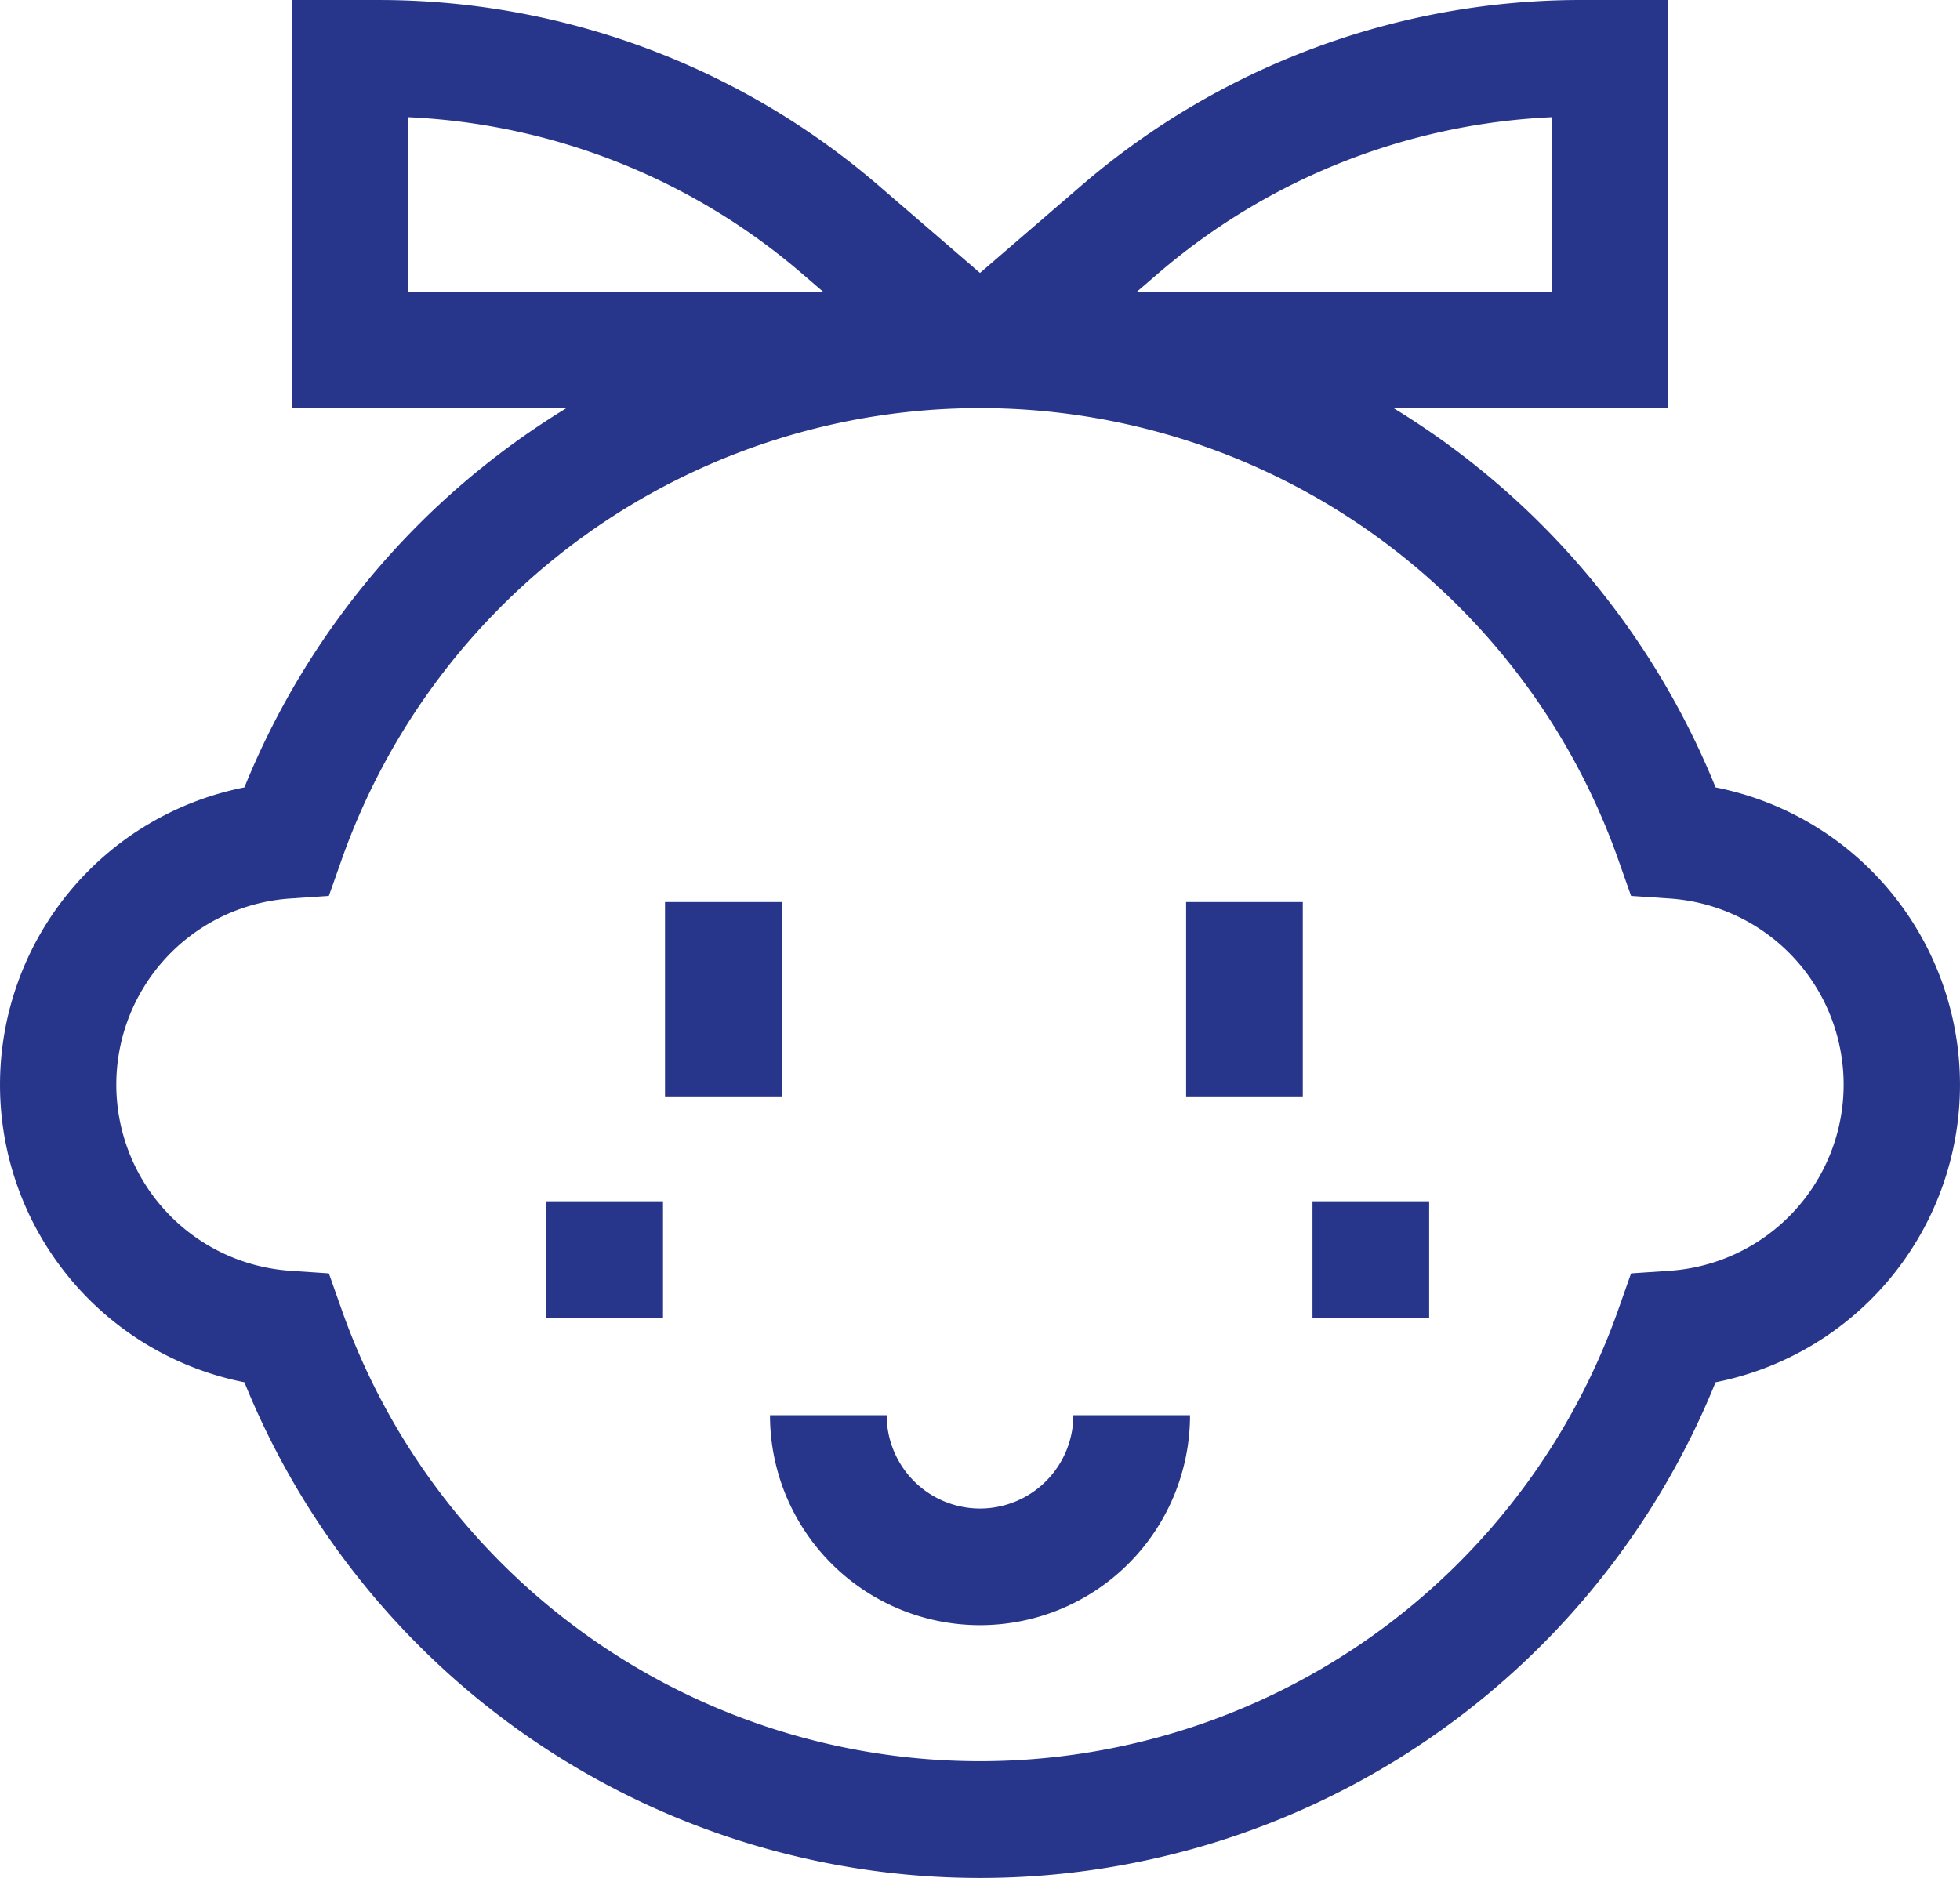 <svg xmlns="http://www.w3.org/2000/svg" width="100" height="95.833" viewBox="0 0 100 95.833">
  <g id="baby-girl_1_" data-name="baby-girl (1)" transform="translate(0 -10.418)">
    <g id="グループ_4015" data-name="グループ 4015" transform="translate(0 10.418)">
      <path id="パス_6043" data-name="パス 6043" d="M87.53,50.6A40.476,40.476,0,0,0,71.107,31.251H85.119V10.418H80.662A39.059,39.059,0,0,0,55.17,19.889L50,24.346l-5.169-4.456a39.058,39.058,0,0,0-25.492-9.471H14.881V31.251H28.893A40.475,40.475,0,0,0,12.47,50.6a15.474,15.474,0,0,0,0,30.359,40.488,40.488,0,0,0,75.059,0,15.474,15.474,0,0,0,0-30.359ZM59.056,24.4A33.1,33.1,0,0,1,79.167,16.4V25.3H58.011ZM20.833,16.4A33.1,33.1,0,0,1,40.944,24.4l1.045.9H20.833Zm64.341,58.87-1.956.132-.652,1.849a34.535,34.535,0,0,1-65.135,0l-.652-1.849-1.956-.132a9.521,9.521,0,0,1,0-19l1.956-.132.652-1.848a34.535,34.535,0,0,1,65.135,0l.652,1.848,1.956.132a9.521,9.521,0,0,1,0,19Z" transform="translate(0 -10.418)" fill="#27358a"/>
      <path id="パス_6044" data-name="パス 6044" d="M169.664,240.605h5.952v9.921h-5.952Z" transform="translate(-135.735 -194.573)" fill="#27358a"/>
      <path id="パス_6045" data-name="パス 6045" d="M302.617,240.605h5.953v9.921h-5.953Z" transform="translate(-242.101 -194.573)" fill="#27358a"/>
      <path id="パス_6046" data-name="パス 6046" d="M207.166,376.336a4.767,4.767,0,0,1-4.762-4.762h-5.952a10.714,10.714,0,0,0,21.429,0h-5.952A4.767,4.767,0,0,1,207.166,376.336Z" transform="translate(-157.166 -299.352)" fill="#27358a"/>
      <path id="パス_6047" data-name="パス 6047" d="M139.4,317h5.952v5.952H139.4Z" transform="translate(-111.525 -255.694)" fill="#27358a"/>
      <path id="パス_6048" data-name="パス 6048" d="M334.863,317h5.952v5.952h-5.952Z" transform="translate(-267.899 -255.694)" fill="#27358a"/>
    </g>
  </g>
</svg>
